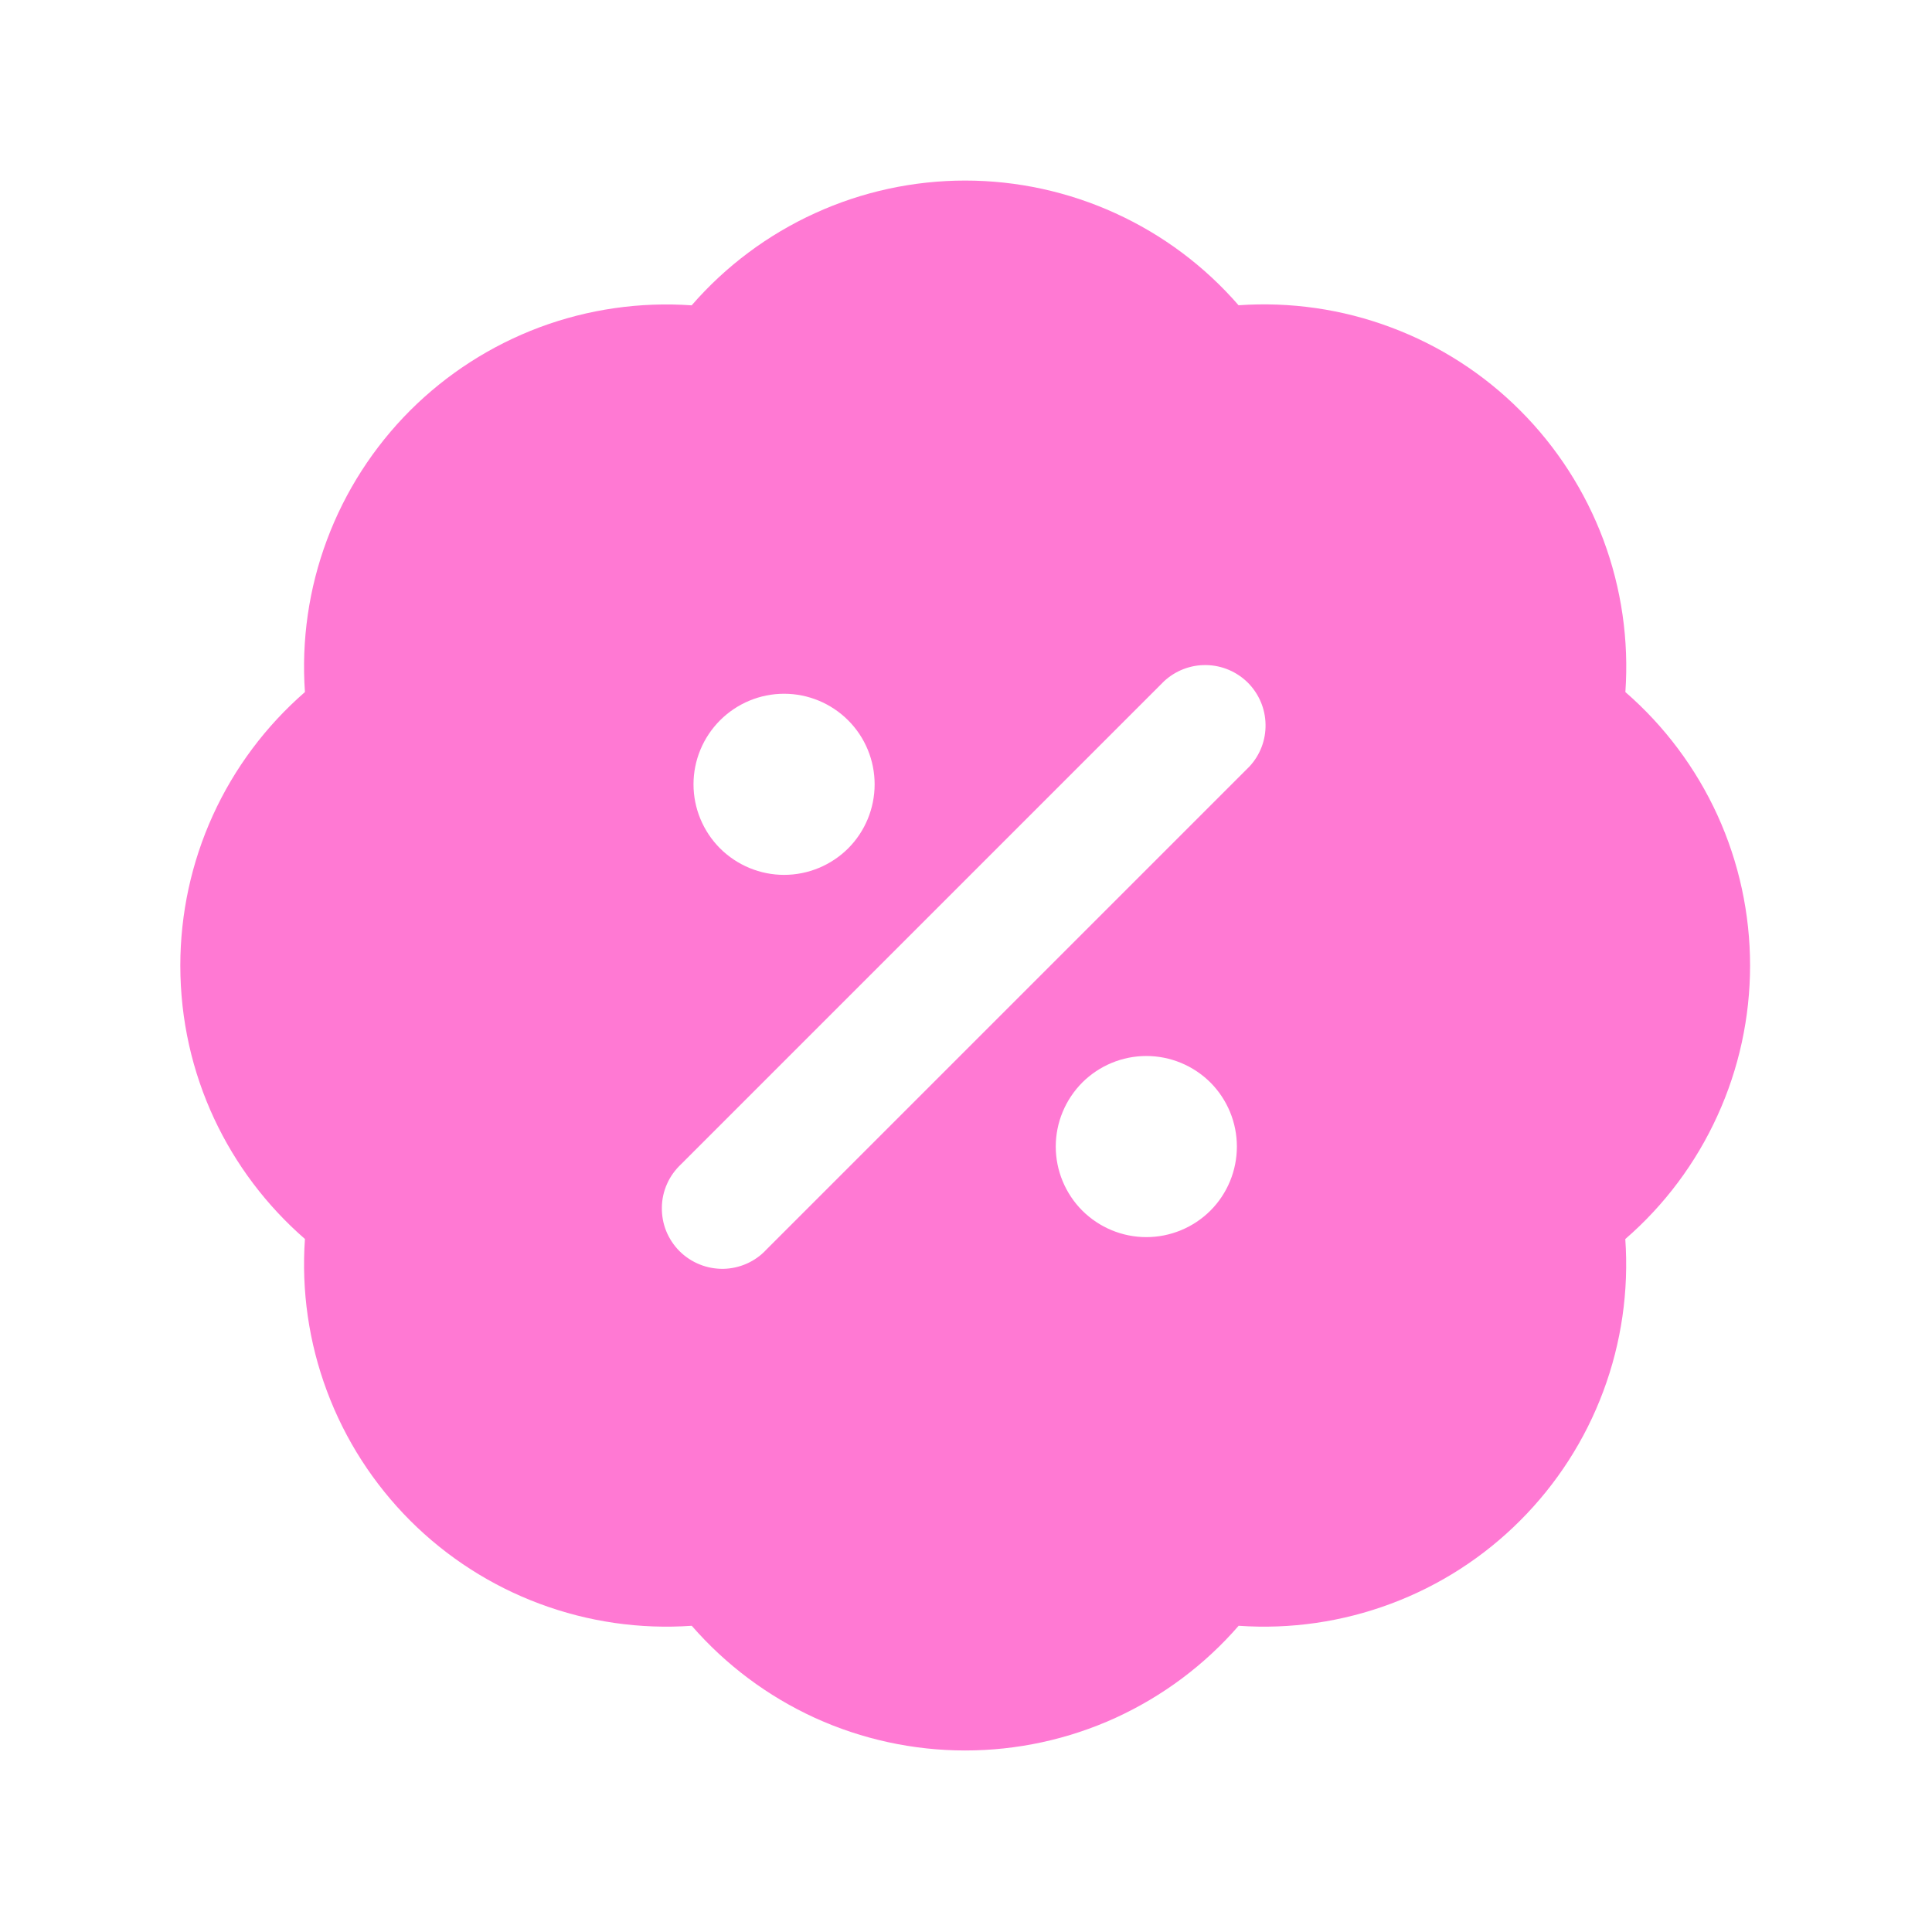 <?xml version="1.0" encoding="UTF-8"?> <svg xmlns="http://www.w3.org/2000/svg" width="24" height="24" viewBox="0 0 24 24" fill="none"><path fill-rule="evenodd" clip-rule="evenodd" d="M11.99 2.243C11.346 2.243 10.709 2.381 10.123 2.649C9.537 2.916 9.015 3.306 8.592 3.793C7.95 3.748 7.305 3.841 6.702 4.066C6.099 4.292 5.551 4.644 5.095 5.099C4.64 5.555 4.287 6.103 4.062 6.706C3.836 7.31 3.743 7.954 3.788 8.597C3.302 9.02 2.912 9.541 2.645 10.127C2.378 10.713 2.24 11.35 2.24 11.994C2.24 13.351 2.84 14.567 3.788 15.391C3.743 16.034 3.836 16.678 4.062 17.282C4.287 17.886 4.64 18.433 5.095 18.889C5.551 19.345 6.099 19.697 6.702 19.922C7.306 20.148 7.951 20.241 8.593 20.196C9.016 20.682 9.537 21.072 10.123 21.34C10.71 21.607 11.346 21.745 11.99 21.745C12.634 21.745 13.271 21.607 13.857 21.34C14.443 21.072 14.965 20.682 15.387 20.196C16.03 20.241 16.674 20.148 17.278 19.922C17.881 19.697 18.429 19.345 18.884 18.889C19.34 18.433 19.692 17.886 19.917 17.282C20.142 16.679 20.235 16.034 20.19 15.392C20.677 14.97 21.067 14.448 21.334 13.861C21.602 13.275 21.74 12.638 21.74 11.994C21.74 11.35 21.602 10.713 21.335 10.127C21.067 9.541 20.677 9.019 20.191 8.597C20.236 7.954 20.143 7.31 19.918 6.706C19.692 6.103 19.34 5.555 18.884 5.099C18.429 4.643 17.881 4.291 17.277 4.066C16.674 3.84 16.029 3.747 15.386 3.792C14.964 3.306 14.442 2.916 13.856 2.649C13.271 2.382 12.634 2.243 11.99 2.243ZM15.52 9.523C15.653 9.381 15.725 9.193 15.721 8.999C15.718 8.804 15.639 8.619 15.502 8.481C15.364 8.344 15.179 8.265 14.985 8.262C14.79 8.258 14.602 8.331 14.46 8.463L8.46 14.463C8.387 14.532 8.327 14.614 8.286 14.707C8.245 14.799 8.223 14.898 8.222 14.998C8.22 15.099 8.238 15.199 8.276 15.293C8.314 15.386 8.37 15.471 8.441 15.542C8.512 15.613 8.597 15.669 8.691 15.707C8.784 15.745 8.884 15.763 8.985 15.762C9.085 15.76 9.185 15.738 9.277 15.697C9.369 15.656 9.452 15.597 9.52 15.523L15.52 9.523ZM9.74 8.618C9.442 8.618 9.156 8.737 8.945 8.948C8.734 9.159 8.615 9.445 8.615 9.743C8.615 10.041 8.734 10.328 8.945 10.539C9.156 10.749 9.442 10.868 9.74 10.868C10.039 10.868 10.325 10.749 10.536 10.539C10.747 10.328 10.865 10.041 10.865 9.743C10.865 9.445 10.747 9.159 10.536 8.948C10.325 8.737 10.039 8.618 9.74 8.618ZM14.24 13.118C13.942 13.118 13.656 13.237 13.445 13.447C13.234 13.659 13.115 13.945 13.115 14.243C13.115 14.541 13.234 14.828 13.445 15.039C13.656 15.249 13.942 15.368 14.24 15.368C14.539 15.368 14.825 15.249 15.036 15.039C15.247 14.828 15.365 14.541 15.365 14.243C15.365 13.945 15.247 13.659 15.036 13.447C14.825 13.237 14.539 13.118 14.24 13.118Z" fill="#FF79D3"></path></svg> 